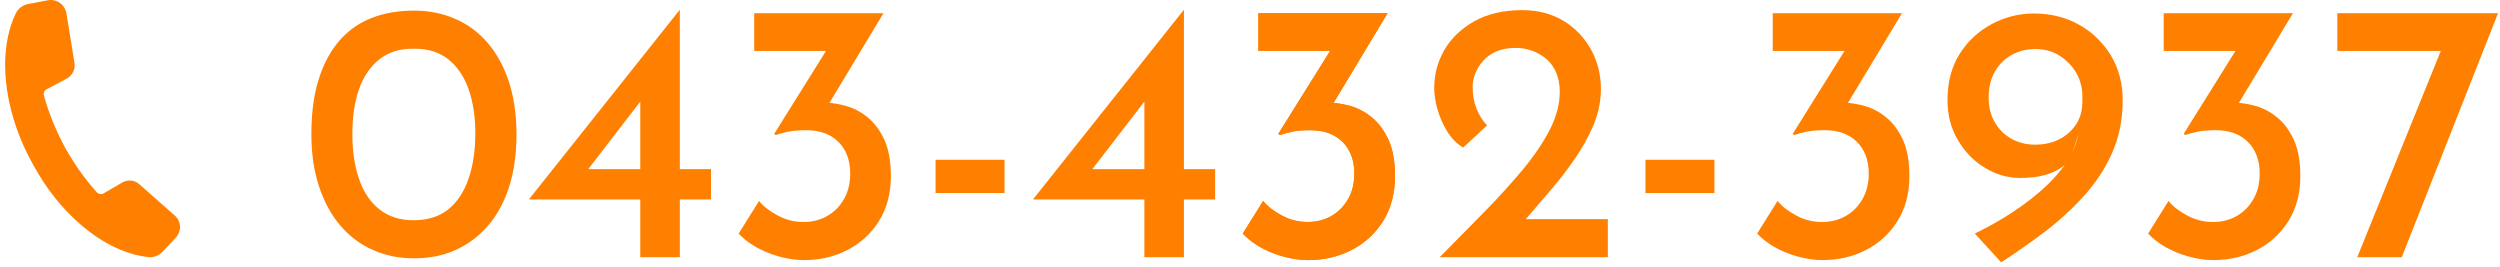 <?xml version="1.0" standalone="no"?>
<!-- Generator: Adobe Fireworks 10, Export SVG Extension by Aaron Beall (http://fireworks.abeall.com) . Version: 0.6.1  -->
<!DOCTYPE svg PUBLIC "-//W3C//DTD SVG 1.1//EN" "http://www.w3.org/Graphics/SVG/1.1/DTD/svg11.dtd">
<svg id="Untitled-%u30DA%u30FC%u30B8%201" viewBox="0 0 243 26" style="background-color:#ffffff00" version="1.1"
	xmlns="http://www.w3.org/2000/svg" xmlns:xlink="http://www.w3.org/1999/xlink" xml:space="preserve"
	x="0px" y="0px" width="243px" height="26px"
>
	<path d="M 122.312 1.281 L 122.312 4.953 L 129.578 4.484 L 124.25 13.016 L 124.406 13.125 C 124.75 13 125.156 12.891 125.625 12.797 C 126.078 12.703 126.656 12.656 127.359 12.656 C 128.703 12.656 129.75 13.047 130.5 13.797 C 131.25 14.547 131.641 15.578 131.641 16.859 C 131.641 17.859 131.422 18.703 131 19.406 C 130.578 20.125 130.031 20.656 129.344 21.031 C 128.656 21.406 127.906 21.578 127.094 21.578 C 126.219 21.578 125.391 21.375 124.609 20.953 C 123.812 20.531 123.203 20.062 122.781 19.531 L 120.797 22.703 C 121.547 23.5 122.516 24.125 123.703 24.594 C 124.891 25.047 126.047 25.281 127.172 25.281 C 128.703 25.281 130.094 24.953 131.375 24.297 C 132.656 23.641 133.672 22.703 134.438 21.484 C 135.203 20.266 135.594 18.797 135.594 17.109 C 135.594 15.734 135.391 14.578 135 13.672 C 134.594 12.766 134.062 12.016 133.391 11.453 C 132.719 10.891 131.969 10.484 131.125 10.266 C 130.619 10.135 130.108 10.043 129.592 9.994 C 129.246 9.961 128.719 11.5 128.719 11.5 L 134.875 1.281 L 122.312 1.281 L 122.312 1.281 Z" fill="#ff7f00"/>
	<path d="M 172.312 1.281 L 172.312 4.953 L 180.734 4.953 L 179.578 4.484 L 174.25 13.016 L 174.406 13.125 C 174.75 13 175.156 12.891 175.625 12.797 C 176.078 12.703 176.656 12.656 177.359 12.656 C 178.703 12.656 179.75 13.047 180.5 13.797 C 181.25 14.547 181.641 15.578 181.641 16.859 C 181.641 17.859 181.422 18.703 181 19.406 C 180.578 20.125 180.031 20.656 179.344 21.031 C 178.656 21.406 177.906 21.578 177.094 21.578 C 176.219 21.578 175.391 21.375 174.609 20.953 C 173.812 20.531 173.203 20.062 172.781 19.531 L 170.797 22.703 C 171.547 23.5 172.516 24.125 173.703 24.594 C 174.891 25.047 176.047 25.281 177.172 25.281 C 178.703 25.281 180.094 24.953 181.375 24.297 C 182.656 23.641 183.672 22.703 184.438 21.484 C 185.203 20.266 185.594 18.797 185.594 17.109 C 185.594 15.734 185.391 14.578 185 13.672 C 184.594 12.766 184.062 12.016 183.391 11.453 C 182.719 10.891 181.969 10.484 181.125 10.266 C 180.619 10.135 180.108 10.043 179.592 9.994 C 179.246 9.961 178.719 11.5 178.719 11.5 L 184.875 1.281 L 172.312 1.281 L 172.312 1.281 Z" fill="#ff7f00"/>
	<path d="M 210.312 1.281 L 210.312 4.953 L 218.734 4.953 L 217.578 4.484 L 212.25 13.016 L 212.406 13.125 C 212.75 13 213.156 12.891 213.625 12.797 C 214.078 12.703 214.656 12.656 215.359 12.656 C 216.703 12.656 217.75 13.047 218.5 13.797 C 219.25 14.547 219.641 15.578 219.641 16.859 C 219.641 17.859 219.422 18.703 219 19.406 C 218.578 20.125 218.031 20.656 217.344 21.031 C 216.656 21.406 215.906 21.578 215.094 21.578 C 214.219 21.578 213.391 21.375 212.609 20.953 C 211.812 20.531 211.203 20.062 210.781 19.531 L 208.797 22.703 C 209.547 23.5 210.516 24.125 211.703 24.594 C 212.891 25.047 214.047 25.281 215.172 25.281 C 216.703 25.281 218.094 24.953 219.375 24.297 C 220.656 23.641 221.672 22.703 222.438 21.484 C 223.203 20.266 223.594 18.797 223.594 17.109 C 223.594 15.734 223.391 14.578 223 13.672 C 222.594 12.766 222.062 12.016 221.391 11.453 C 220.719 10.891 219.969 10.484 219.125 10.266 C 218.619 10.135 218.108 10.043 217.592 9.994 C 217.246 9.961 216.719 11.5 216.719 11.5 L 222.875 1.281 L 210.312 1.281 L 210.312 1.281 Z" fill="#ff7f00"/>
	<path d="M 17.086 23.098 L 15.789 24.479 C 15.439 24.851 14.929 25.047 14.418 24.991 C 13.991 24.944 13.572 24.865 13.164 24.766 C 12.494 24.592 11.854 24.356 11.248 24.073 C 10.033 23.509 8.948 22.768 7.965 21.94 C 6.983 21.106 6.101 20.179 5.313 19.186 C 4.521 18.196 3.833 17.131 3.231 16.022 L 3.231 16.022 C 3.23 16.02 3.229 16.019 3.228 16.017 C 3.227 16.016 3.227 16.015 3.226 16.013 L 3.226 16.013 C 2.604 14.91 2.062 13.752 1.637 12.538 C 1.204 11.318 0.876 10.047 0.68 8.733 C 0.491 7.414 0.431 6.047 0.597 4.658 C 0.679 3.962 0.82 3.26 1.034 2.567 C 1.17 2.146 1.331 1.725 1.526 1.315 C 1.756 0.833 2.201 0.494 2.714 0.397 L 4.644 0.028 C 5.505 -0.137 6.321 0.447 6.463 1.329 L 7.239 6.121 C 7.338 6.734 7.035 7.347 6.49 7.636 L 4.528 8.678 C 4.312 8.793 4.204 9.043 4.268 9.28 C 4.31 9.434 4.353 9.588 4.399 9.742 C 4.553 10.271 4.734 10.793 4.929 11.31 C 5.125 11.826 5.339 12.335 5.573 12.836 C 5.8 13.34 6.053 13.831 6.309 14.321 C 6.584 14.8 6.861 15.275 7.161 15.734 C 7.455 16.197 7.766 16.646 8.09 17.082 C 8.416 17.516 8.751 17.941 9.107 18.346 C 9.212 18.467 9.319 18.586 9.427 18.704 C 9.589 18.881 9.856 18.921 10.065 18.799 L 11.887 17.738 C 12.412 17.432 13.076 17.494 13.526 17.891 L 17 20.962 C 17.632 21.521 17.669 22.477 17.086 23.098 Z" fill="#ff7f00"/>
	<path d="M 44.219 24.328 C 45.422 23.797 46.469 23.031 47.375 22 C 48.281 20.984 48.969 19.719 49.469 18.219 C 49.953 16.719 50.203 15 50.203 13.047 C 50.203 11.156 49.953 9.453 49.469 7.953 C 48.969 6.453 48.281 5.188 47.391 4.156 C 46.5 3.125 45.453 2.359 44.234 1.828 C 43.016 1.297 41.688 1.031 40.234 1.031 C 38.734 1.031 37.375 1.266 36.156 1.734 C 34.938 2.203 33.891 2.922 33.016 3.922 C 32.141 4.922 31.453 6.188 30.984 7.688 C 30.5 9.203 30.266 10.984 30.266 13.047 C 30.266 14.953 30.516 16.641 31.016 18.141 C 31.516 19.641 32.203 20.906 33.094 21.938 C 33.984 22.969 35.031 23.766 36.25 24.297 C 37.469 24.844 38.797 25.109 40.234 25.109 C 41.688 25.109 43.016 24.859 44.219 24.328 L 44.219 24.328 ZM 36.875 20.344 C 35.984 19.641 35.328 18.656 34.891 17.375 C 34.453 16.094 34.25 14.656 34.25 13.047 C 34.25 11.391 34.453 9.938 34.891 8.688 C 35.328 7.438 35.984 6.469 36.875 5.766 C 37.766 5.062 38.875 4.719 40.203 4.734 C 41.562 4.719 42.688 5.062 43.578 5.766 C 44.453 6.469 45.109 7.438 45.547 8.672 C 45.984 9.922 46.203 11.344 46.203 12.938 C 46.203 14.594 45.984 16.078 45.547 17.359 C 45.109 18.641 44.453 19.641 43.578 20.344 C 42.688 21.062 41.562 21.406 40.203 21.406 C 38.875 21.406 37.766 21.062 36.875 20.344 L 36.875 20.344 Z" fill="#ff7f00"/>
	<path d="M 62.234 19.391 L 62.234 25 L 66.078 25 L 66.078 19.391 L 69.109 19.391 L 69.109 16.438 L 66.078 16.438 L 66.078 0.984 L 66.047 0.984 L 51.438 19.344 L 51.438 19.391 L 62.234 19.391 L 62.234 19.391 ZM 62.234 9.016 L 62.234 16.438 L 56.516 16.438 L 57.047 16.609 L 62.453 9.594 L 62.234 9.016 L 62.234 9.016 Z" fill="#ff7f00"/>
	<path d="M 73.312 1.281 L 73.312 4.953 L 81.734 4.953 L 80.578 4.484 L 75.25 13.016 L 75.406 13.125 C 75.75 13 76.156 12.891 76.625 12.797 C 77.078 12.703 77.656 12.656 78.359 12.656 C 79.703 12.656 80.75 13.047 81.5 13.797 C 82.25 14.547 82.641 15.578 82.641 16.859 C 82.641 17.859 82.422 18.703 82 19.406 C 81.578 20.125 81.031 20.656 80.344 21.031 C 79.656 21.406 78.906 21.578 78.094 21.578 C 77.219 21.578 76.391 21.375 75.609 20.953 C 74.812 20.531 74.203 20.062 73.781 19.531 L 71.797 22.703 C 72.547 23.5 73.516 24.125 74.703 24.594 C 75.891 25.047 77.047 25.281 78.172 25.281 C 79.703 25.281 81.094 24.953 82.375 24.297 C 83.656 23.641 84.672 22.703 85.438 21.484 C 86.203 20.266 86.594 18.797 86.594 17.109 C 86.594 15.734 86.391 14.578 86 13.672 C 85.594 12.766 85.062 12.016 84.391 11.453 C 83.719 10.891 82.969 10.484 82.125 10.266 C 81.62 10.135 81.108 10.043 80.592 9.994 C 80.246 9.961 79.719 11.5 79.719 11.5 L 85.875 1.281 L 73.312 1.281 L 73.312 1.281 Z" fill="#ff7f00"/>
	<path d="M 90.938 18.766 L 97.641 18.766 L 97.641 15.531 L 90.938 15.531 L 90.938 18.766 L 90.938 18.766 Z" fill="#ff7f00"/>
	<path d="M 111.234 19.391 L 111.234 25 L 115.078 25 L 115.078 19.391 L 118.109 19.391 L 118.109 16.438 L 115.078 16.438 L 115.078 0.984 L 115.047 0.984 L 100.438 19.344 L 100.438 19.391 L 111.234 19.391 L 111.234 19.391 ZM 111.234 9.016 L 111.234 16.438 L 105.516 16.438 L 106.047 16.609 L 111.453 9.594 L 111.234 9.016 L 111.234 9.016 Z" fill="#ff7f00"/>
	<path d="M 122.312 1.281 L 122.312 4.953 L 130.734 4.953 L 129.578 4.484 L 124.25 13.016 L 124.406 13.125 C 124.75 13 125.156 12.891 125.625 12.797 C 126.078 12.703 126.656 12.656 127.359 12.656 C 128.703 12.656 129.75 13.047 130.5 13.797 C 131.25 14.547 131.641 15.578 131.641 16.859 C 131.641 17.859 131.422 18.703 131 19.406 C 130.578 20.125 130.031 20.656 129.344 21.031 C 128.656 21.406 127.906 21.578 127.094 21.578 C 126.219 21.578 125.391 21.375 124.609 20.953 C 123.812 20.531 123.203 20.062 122.781 19.531 L 120.797 22.703 C 121.547 23.5 122.516 24.125 123.703 24.594 C 124.891 25.047 126.047 25.281 127.172 25.281 C 128.703 25.281 130.094 24.953 131.375 24.297 C 132.656 23.641 133.672 22.703 134.438 21.484 C 135.203 20.266 135.594 18.797 135.594 17.109 C 135.594 15.734 135.391 14.578 135 13.672 C 134.594 12.766 134.062 12.016 133.391 11.453 C 132.719 10.891 131.969 10.484 131.125 10.266 C 130.281 10.047 129.422 9.938 128.547 9.953 C 128.172 9.953 127.812 10 127.469 10.062 C 127.125 10.141 126.797 10.266 126.484 10.422 L 128.719 11.5 L 134.875 1.281 L 122.312 1.281 L 122.312 1.281 Z" fill="#ff7f00"/>
	<path d="M 156.281 25 L 156.281 21.297 L 146.094 21.297 L 147.828 21.875 C 148.734 20.797 149.656 19.719 150.578 18.656 C 151.5 17.594 152.344 16.5 153.094 15.406 C 153.844 14.312 154.453 13.203 154.922 12.078 C 155.375 10.953 155.609 9.812 155.609 8.625 C 155.609 7.25 155.281 5.984 154.656 4.828 C 154.016 3.672 153.125 2.734 151.984 2.031 C 150.844 1.344 149.5 0.984 147.969 0.984 C 146.141 0.984 144.594 1.344 143.312 2.062 C 142.031 2.781 141.047 3.719 140.391 4.859 C 139.734 6 139.406 7.234 139.406 8.547 C 139.406 9.156 139.5 9.844 139.719 10.609 C 139.938 11.375 140.25 12.094 140.672 12.781 C 141.094 13.469 141.609 13.984 142.219 14.344 L 144.547 12.188 C 144.109 11.734 143.766 11.188 143.516 10.562 C 143.266 9.938 143.141 9.234 143.141 8.438 C 143.141 8.016 143.219 7.594 143.391 7.156 C 143.562 6.719 143.812 6.312 144.141 5.938 C 144.453 5.562 144.875 5.266 145.406 5.016 C 145.938 4.781 146.578 4.656 147.328 4.656 C 147.891 4.656 148.438 4.75 148.938 4.938 C 149.438 5.125 149.906 5.391 150.312 5.734 C 150.719 6.078 151.031 6.531 151.266 7.062 C 151.484 7.594 151.609 8.219 151.609 8.938 C 151.609 10.125 151.281 11.328 150.656 12.578 C 150.016 13.828 149.141 15.125 148.031 16.469 C 146.906 17.812 145.656 19.203 144.266 20.609 L 139.938 25 L 156.281 25 L 156.281 25 Z" fill="#ff7f00"/>
	<path d="M 159.938 18.766 L 166.641 18.766 L 166.641 15.531 L 159.938 15.531 L 159.938 18.766 L 159.938 18.766 Z" fill="#ff7f00"/>
	<path d="M 200.5 16.188 C 201.5 15.438 202 12.969 202 12.969 C 201.875 13.984 201.406 15.062 200.578 16.188 C 199.75 17.312 198.609 18.438 197.141 19.547 C 195.672 20.672 193.953 21.719 191.953 22.703 L 194.516 25.5 C 195.906 24.594 197.297 23.625 198.688 22.578 C 200.078 21.531 201.344 20.375 202.5 19.109 C 203.656 17.859 204.578 16.453 205.281 14.906 C 205.969 13.359 206.328 11.641 206.328 9.734 C 206.328 8.109 205.938 6.656 205.172 5.375 C 204.391 4.109 203.359 3.109 202.062 2.391 C 200.766 1.672 199.312 1.312 197.688 1.312 C 196.25 1.312 194.875 1.656 193.594 2.344 C 192.312 3.031 191.266 3.984 190.484 5.234 C 189.688 6.484 189.297 7.984 189.297 9.734 C 189.297 11.172 189.625 12.469 190.312 13.625 C 191 14.781 191.875 15.688 192.969 16.328 C 194.047 16.984 195.188 17.297 196.391 17.297 C 198.141 17.297 199.5 16.938 200.5 16.188 L 200.5 16.188 ZM 195.531 13.5 C 194.844 13.125 194.312 12.594 193.906 11.906 C 193.5 11.219 193.297 10.406 193.297 9.484 C 193.297 8.531 193.484 7.703 193.891 6.984 C 194.281 6.281 194.828 5.734 195.516 5.344 C 196.203 4.969 196.984 4.766 197.828 4.766 C 198.688 4.766 199.453 4.969 200.125 5.375 C 200.797 5.781 201.344 6.328 201.75 6.984 C 202.156 7.641 202.375 8.391 202.406 9.203 L 202.406 9.922 C 202.406 11.125 201.969 12.109 201.109 12.891 C 200.234 13.672 199.141 14.062 197.828 14.062 C 196.984 14.062 196.219 13.875 195.531 13.5 L 195.531 13.5 Z" fill="#ff7f00"/>
	<path d="M 227.188 1.281 L 227.188 4.953 L 238.75 4.953 L 237.453 4.438 L 229.125 25 L 233.453 25 L 242.812 1.281 L 227.188 1.281 L 227.188 1.281 Z" fill="#ff7f00"/>
</svg>